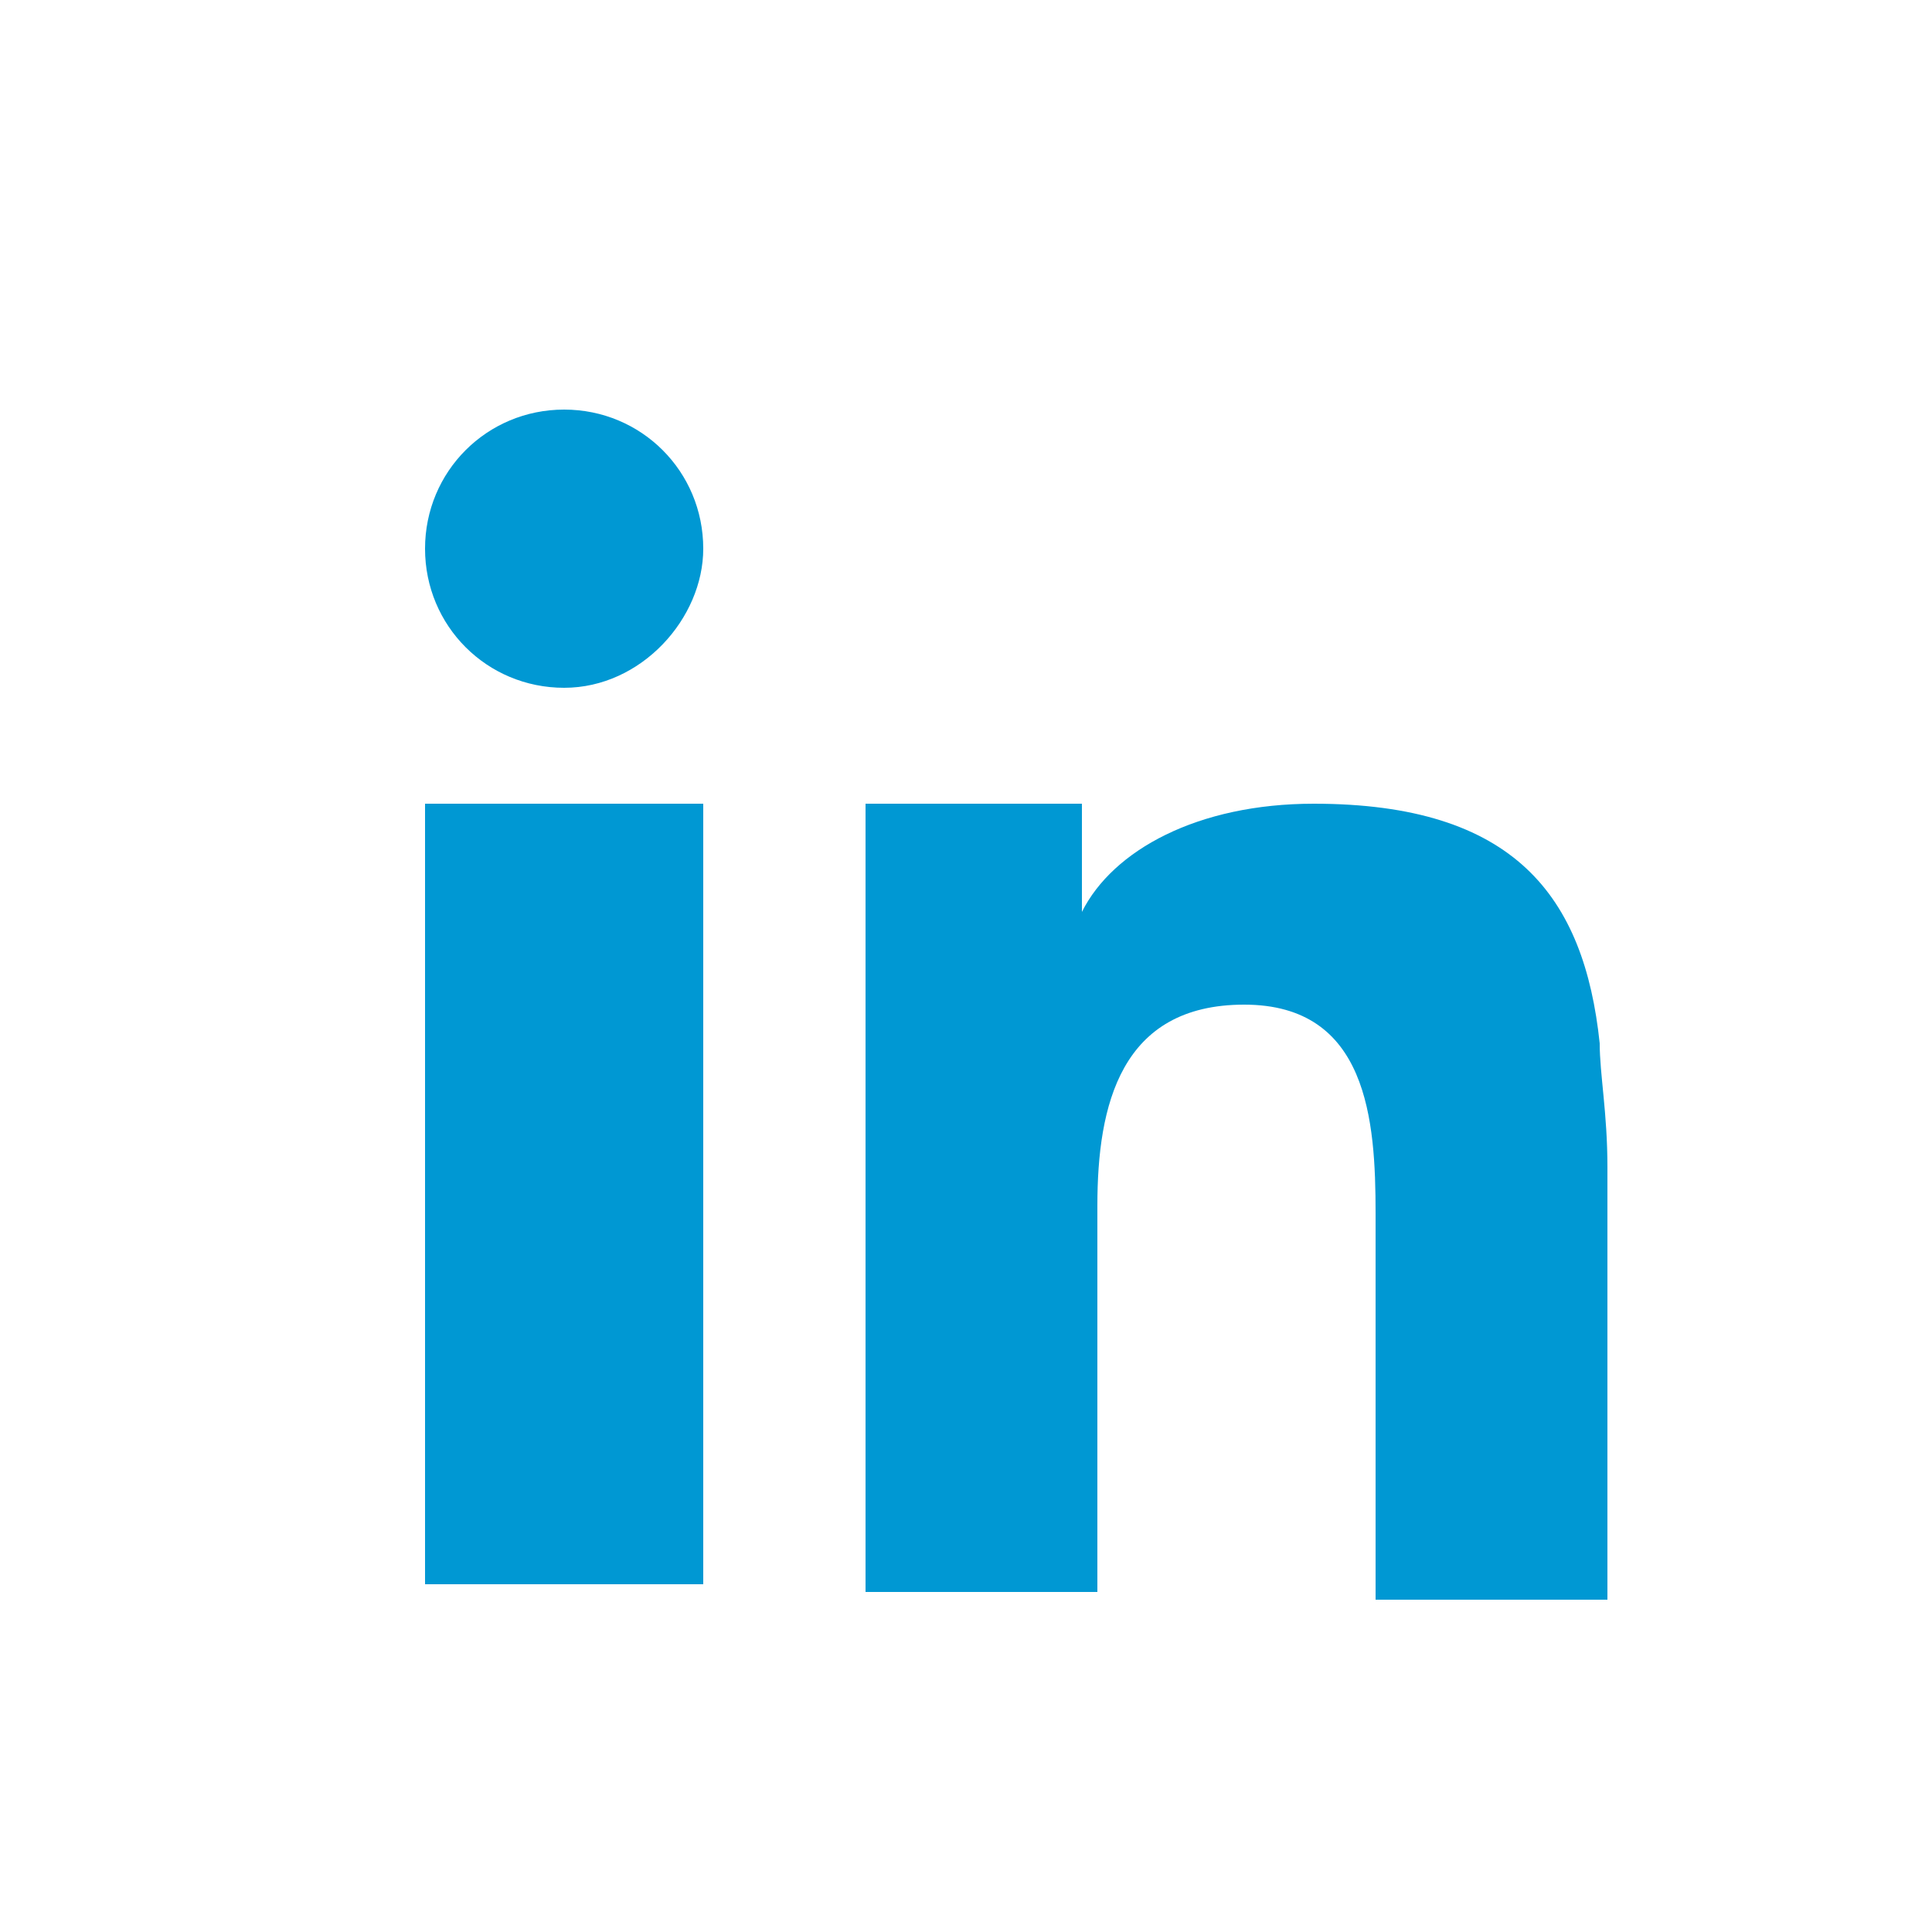 <?xml version="1.0" encoding="utf-8"?>
<!-- Generator: Adobe Illustrator 23.0.3, SVG Export Plug-In . SVG Version: 6.00 Build 0)  -->
<svg version="1.1" id="Layer_1" xmlns="http://www.w3.org/2000/svg" xmlns:xlink="http://www.w3.org/1999/xlink" x="0px" y="0px"
	 viewBox="0 0 25 25" style="enable-background:new 0 0 25 25;" xml:space="preserve">
<style type="text/css">
	.st0{fill:#0098D3;}
</style>
<g>
	<g>
		<polygon id="XMLID_106_" class="st0" points="5.5,13.1 5.5,20.5 9.1,20.5 9.1,12.5 9.1,10.4 5.5,10.4 		"/>
		<path id="XMLID_105_" class="st0" d="M7.3,5.3c-1,0-1.8,0.8-1.8,1.8c0,1,0.8,1.8,1.8,1.8S9.1,8,9.1,7.1C9.1,6.1,8.3,5.3,7.3,5.3z"
			/>
		<path id="XMLID_104_" class="st0" d="M20.7,13.5c-0.2-1.9-1.1-3.1-3.7-3.1c-1.5,0-2.6,0.6-3,1.4h0v-1.4h-2.8v2v8.2h3v-5
			c0-1.3,0.3-2.6,1.9-2.6c1.6,0,1.7,1.5,1.7,2.7v5h3v-5.6h0C20.8,14.4,20.7,13.9,20.7,13.5z"/>
	</g>
</g>
</svg>
